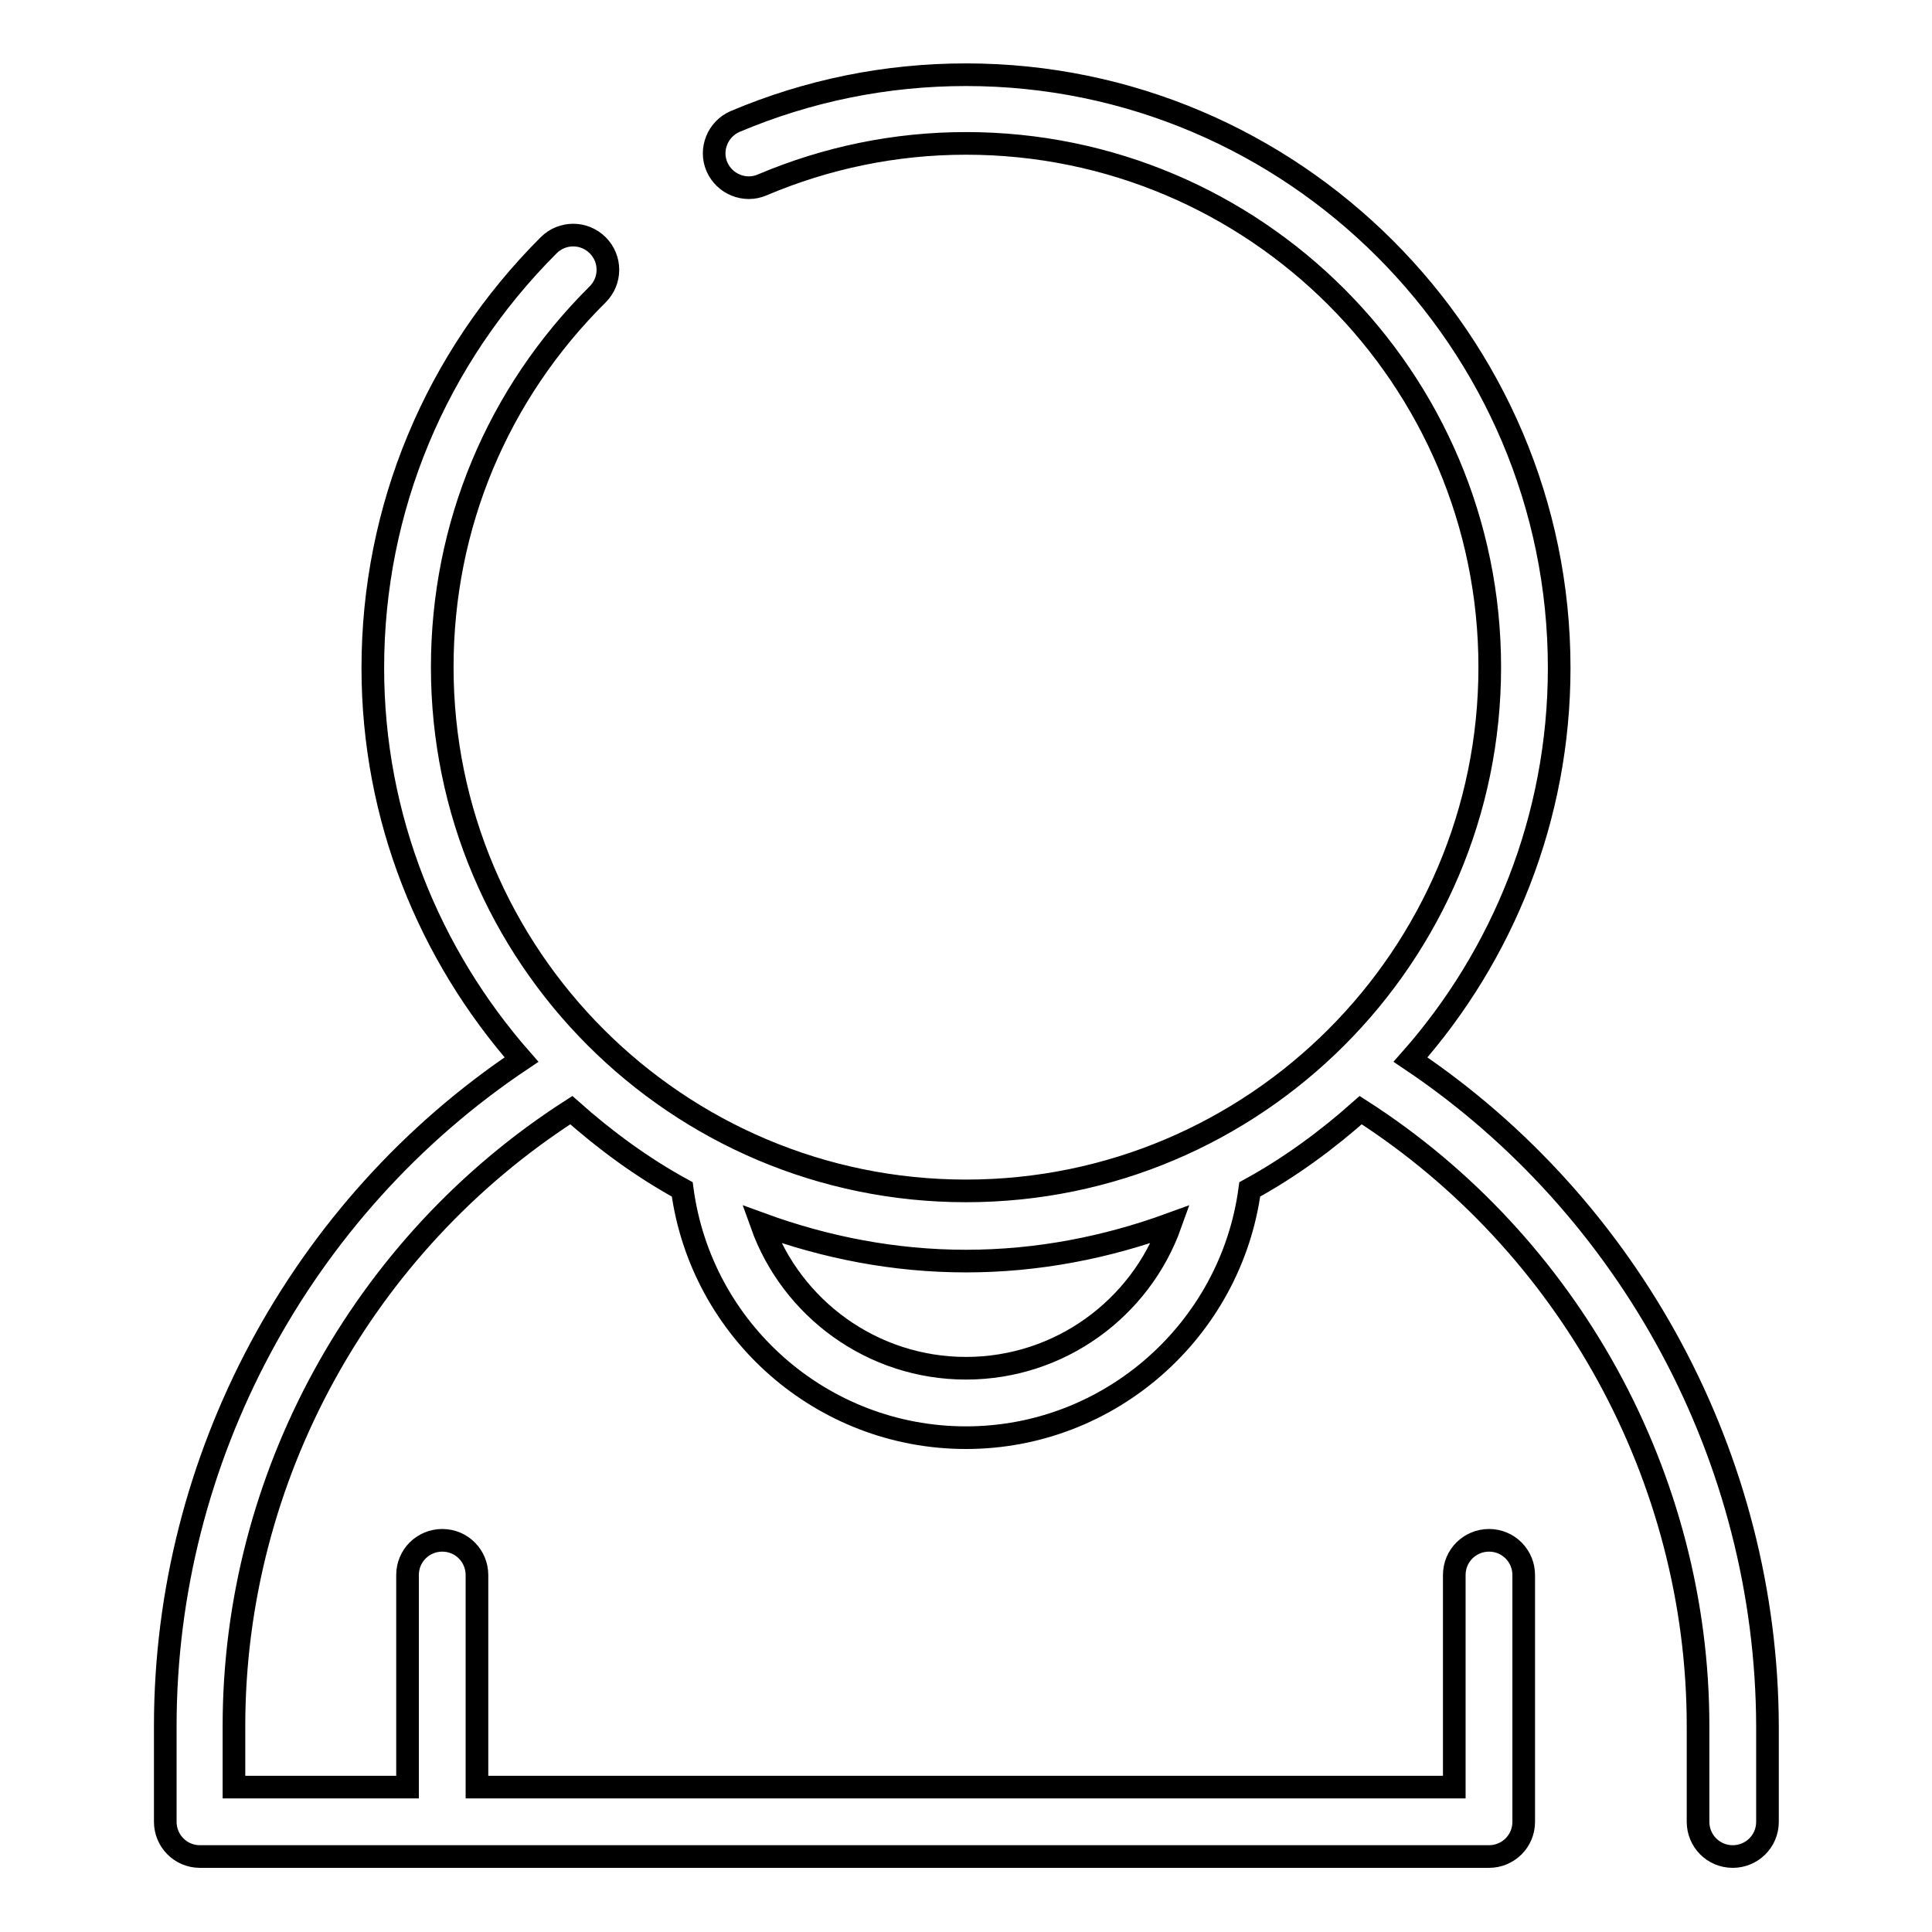<?xml version="1.0" encoding="utf-8"?>
<!-- Svg Vector Icons : http://www.onlinewebfonts.com/icon -->
<!DOCTYPE svg PUBLIC "-//W3C//DTD SVG 1.1//EN" "http://www.w3.org/Graphics/SVG/1.1/DTD/svg11.dtd">
<svg version="1.1" xmlns="http://www.w3.org/2000/svg" xmlns:xlink="http://www.w3.org/1999/xlink" x="0px" y="0px" viewBox="0 0 256 256" enable-background="new 0 0 256 256" xml:space="preserve">
<g><g><path stroke-width="3" fill-opacity="0" stroke="#000000"  d="M186.9,140.4c12.2-13.8,19.7-32,19.7-51.9c0-43.3-35.3-78.6-78.6-78.6c-10.6,0-20.9,2.1-30.6,6.2c-2.3,1-3.4,3.7-2.4,6c1,2.3,3.7,3.4,6,2.4c8.5-3.6,17.6-5.5,27-5.5c38.3,0,69.4,31.1,69.4,69.4c0,38.3-31.1,69.4-69.4,69.4c-38.3,0-69.4-31.1-69.4-69.4c0-18.7,7.3-36.2,20.6-49.4c1.8-1.8,1.8-4.7,0-6.5c-1.8-1.8-4.7-1.8-6.5,0C57.7,47.5,49.4,67.4,49.4,88.5c0,19.9,7.5,38,19.7,51.9c-29.3,19.6-47.2,52.9-47.2,88.3v12.7c0,2.5,2,4.6,4.6,4.6h170.8c2.5,0,4.6-2,4.6-4.6v-32.7c0-2.5-2-4.6-4.6-4.6c-2.5,0-4.6,2-4.6,4.6v28.1H63.2v-28.1c0-2.5-2-4.6-4.6-4.6c-2.5,0-4.6,2-4.6,4.6v28.1h-23v-8.1c0-32.9,17-63.8,44.7-81.6c4.5,4,9.4,7.6,14.7,10.5c2.5,18.7,18.5,32.9,37.6,32.9c19.1,0,35.1-14.3,37.6-32.9c5.3-2.9,10.2-6.5,14.7-10.5c27.6,17.7,44.7,48.7,44.7,81.6v12.7c0,2.5,2,4.6,4.6,4.6c2.5,0,4.6-2,4.6-4.6v-12.7C234.1,193.3,216.1,160,186.9,140.4z M128,181.3c-12.4,0-23.1-7.9-27.1-19.1c8.5,3.1,17.6,4.9,27.1,4.9c9.5,0,18.6-1.8,27.1-4.9C151.1,173.4,140.4,181.3,128,181.3z"/><g></g><g></g><g></g><g></g><g></g><g></g><g></g><g></g><g></g><g></g><g></g><g></g><g></g><g></g><g></g></g></g>
</svg>